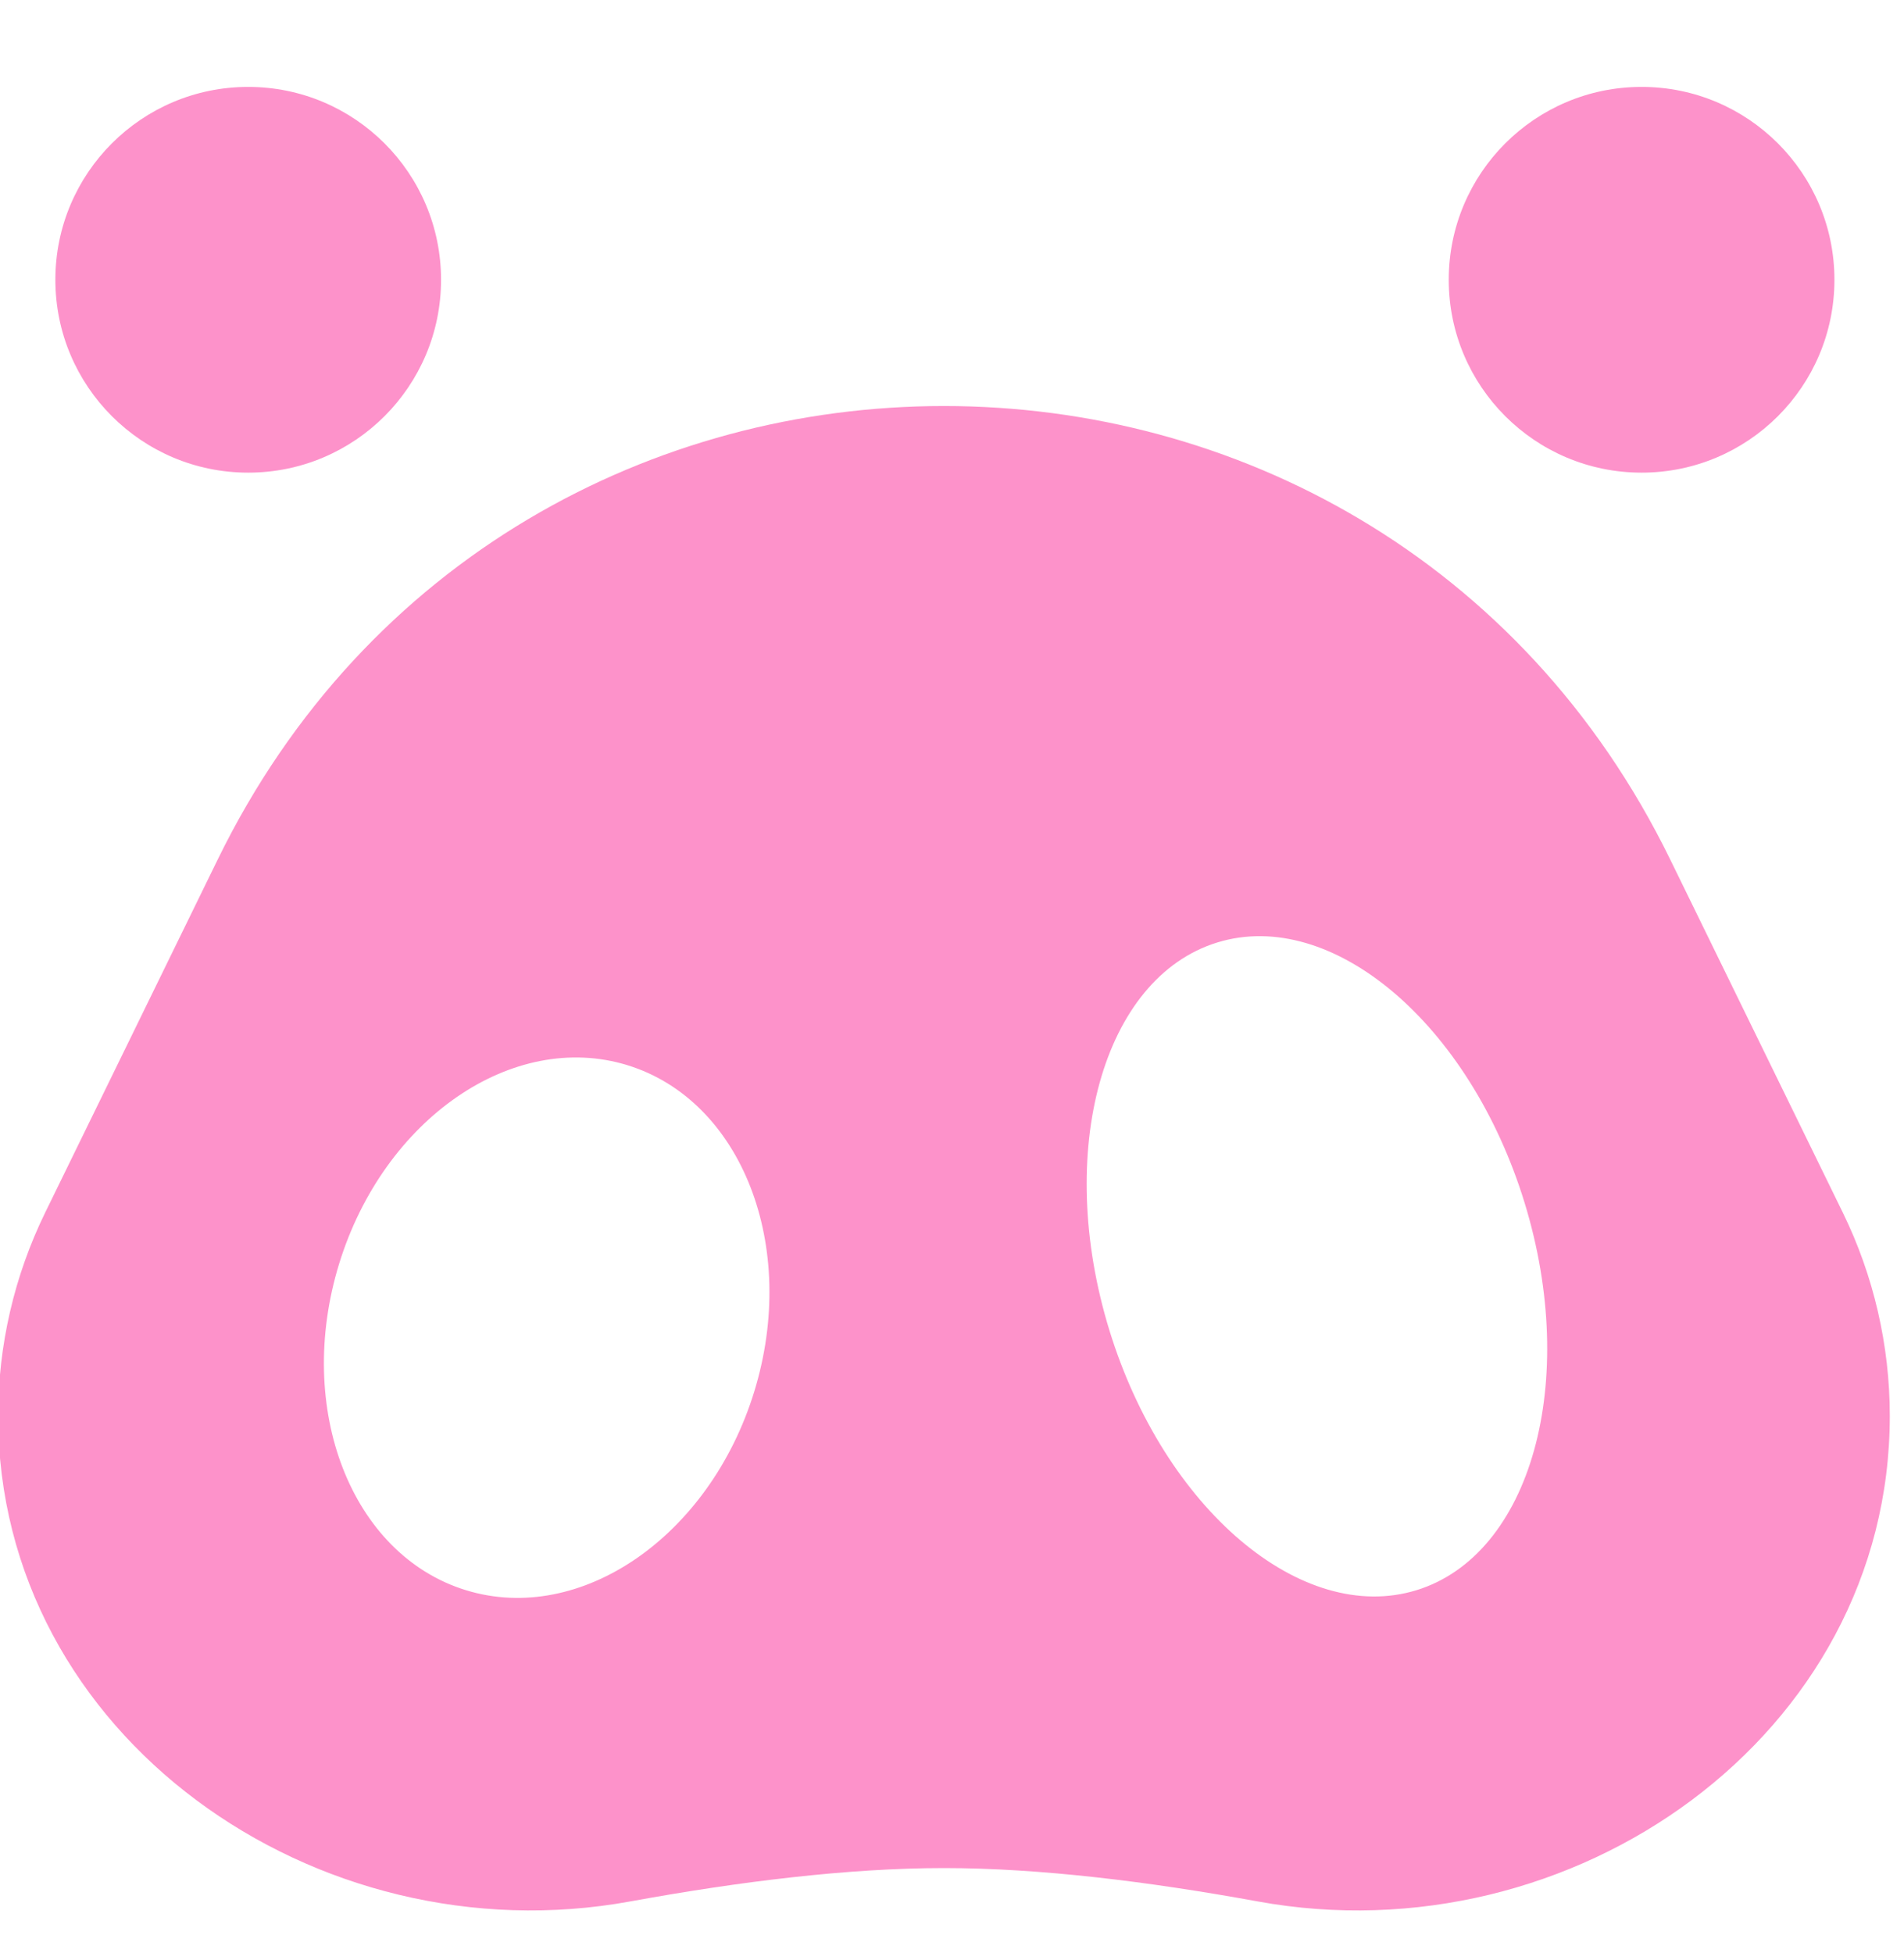<svg width="39" height="40" viewBox="0 0 39 40" fill="none" xmlns="http://www.w3.org/2000/svg">
<g clip-path="url(#clip0_1_1452)">
<path d="M4.46 17.602C10.512 5.22 28.159 5.22 34.211 17.602L37.746 24.833C38.38 26.13 38.709 27.555 38.709 28.999C38.709 35.547 32.203 40.119 25.761 38.942C23.526 38.534 21.294 38.259 19.336 38.259C17.378 38.259 15.146 38.534 12.911 38.942C6.469 40.119 -0.038 35.547 -0.038 28.999C-0.038 27.555 0.292 26.13 0.926 24.833L4.46 17.602ZM12.85 21.815C10.502 21.094 7.859 22.916 6.946 25.884C6.033 28.854 7.196 31.846 9.544 32.568C11.893 33.29 14.537 31.468 15.45 28.499C16.362 25.53 15.198 22.537 12.85 21.815ZM31.227 24.628C30.101 20.964 27.283 18.58 24.935 19.302C22.587 20.024 21.597 23.579 22.723 27.242C23.849 30.905 26.666 33.29 29.014 32.568C31.362 31.846 32.353 28.291 31.227 24.628Z" fill="#FD92CA"/>
<circle cx="5.084" cy="5.73" r="3.95" fill="#FD92CA"/>
<circle cx="33.625" cy="5.73" r="3.95" fill="#FD92CA"/>
</g>
<defs>
<clipPath id="clip0_1_1452">
<rect width="38.71" height="38.71" fill="white" transform="translate(0 0.645)"/>
</clipPath>
</defs>
</svg>
